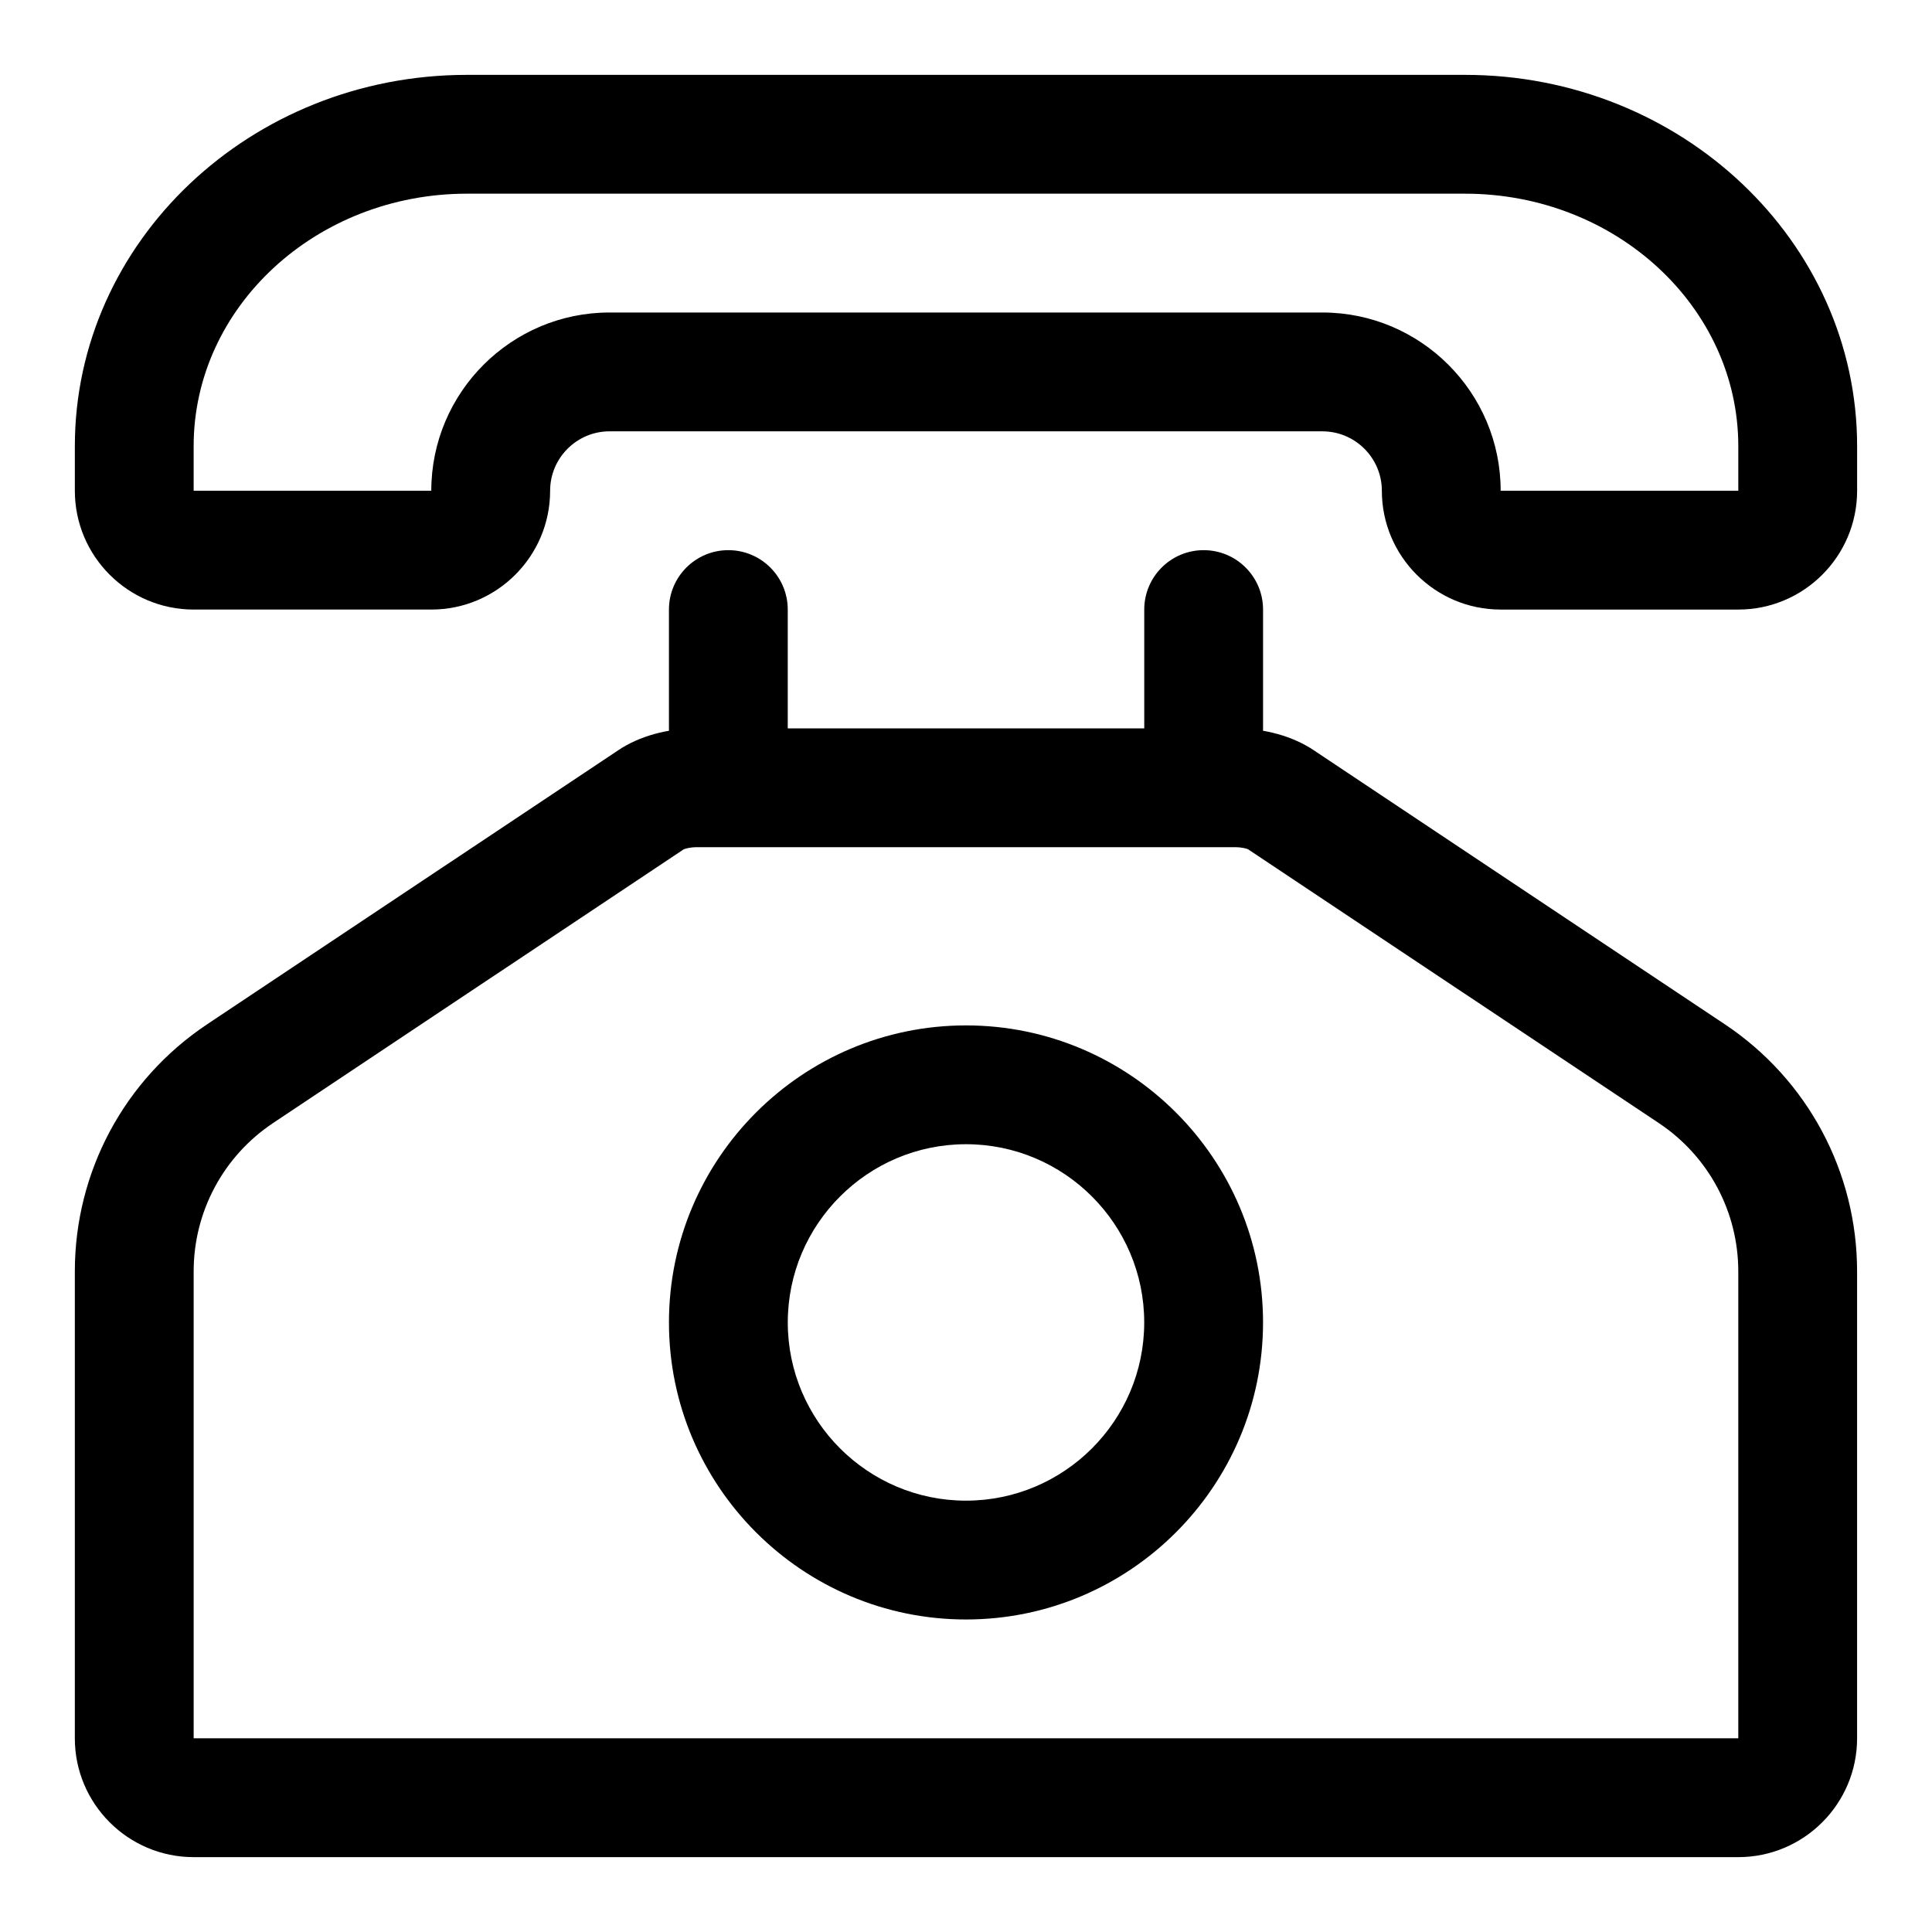 <?xml version="1.0" encoding="UTF-8"?>
<!-- Uploaded to: SVG Repo, www.svgrepo.com, Generator: SVG Repo Mixer Tools -->
<svg fill="#000000" width="800px" height="800px" version="1.1" viewBox="144 144 512 512" xmlns="http://www.w3.org/2000/svg">
 <g>
  <path d="m604.67 305.54h-62.977c-17.367 0-31.488-14.121-31.488-31.488 0-8.676-7.07-15.742-15.742-15.742l-188.93-0.004c-8.676 0-15.746 7.07-15.746 15.746 0 17.367-14.121 31.488-31.488 31.488h-62.977c-17.367 0-31.488-14.121-31.488-31.488v-11.809c0-54.254 46.621-98.402 103.91-98.402h264.5c57.293 0 103.91 44.148 103.91 98.402v11.809c0 17.363-14.125 31.488-31.488 31.488zm-299.14-78.723h188.93c26.039 0 47.23 21.191 47.23 47.23h62.977v-11.805c0-36.887-32.48-66.914-72.422-66.914h-264.5c-39.945 0-72.426 30.027-72.426 66.914v11.809h62.977c0-26.043 21.191-47.234 47.234-47.234z"/>
  <path d="m337.02 352.77c-8.691 0-15.742-7.055-15.742-15.742v-31.488c0-8.691 7.055-15.742 15.742-15.742 8.691 0 15.742 7.055 15.742 15.742v31.488c0 8.691-7.051 15.742-15.742 15.742z"/>
  <path d="m462.98 352.77c-8.691 0-15.742-7.055-15.742-15.742v-31.488c0-8.691 7.055-15.742 15.742-15.742 8.691 0 15.742 7.055 15.742 15.742v31.488c0 8.691-7.055 15.742-15.742 15.742z"/>
  <path d="m604.67 636.16h-409.35c-17.367 0-31.488-14.121-31.488-31.488v-123.73c0-26.387 13.113-50.867 35.062-65.496l108.93-72.613c5.559-3.742 13.004-5.805 20.91-5.805h142.53c7.902 0 15.352 2.062 20.941 5.824l108.9 72.598c21.926 14.625 35.043 39.105 35.043 65.492v123.73c0 17.363-14.125 31.488-31.488 31.488zm-275.93-267.65c-1.984 0-3.273 0.441-3.574 0.582l-108.81 72.531c-13.16 8.785-21.035 23.477-21.035 39.312v123.73h409.34v-123.73c0-15.824-7.871-30.512-21.035-39.297l-108.86-72.562c-0.355-0.176-1.633-0.566-3.519-0.566z"/>
  <path d="m400 573.18c-43.406 0-78.719-35.312-78.719-78.719s35.312-78.719 78.719-78.719 78.719 35.312 78.719 78.719c0 43.402-35.312 78.719-78.719 78.719zm0-125.95c-26.039 0-47.23 21.191-47.23 47.23 0 26.039 21.191 47.23 47.23 47.23s47.23-21.191 47.23-47.23c0-26.039-21.191-47.23-47.23-47.23z"/>
 </g>
</svg>